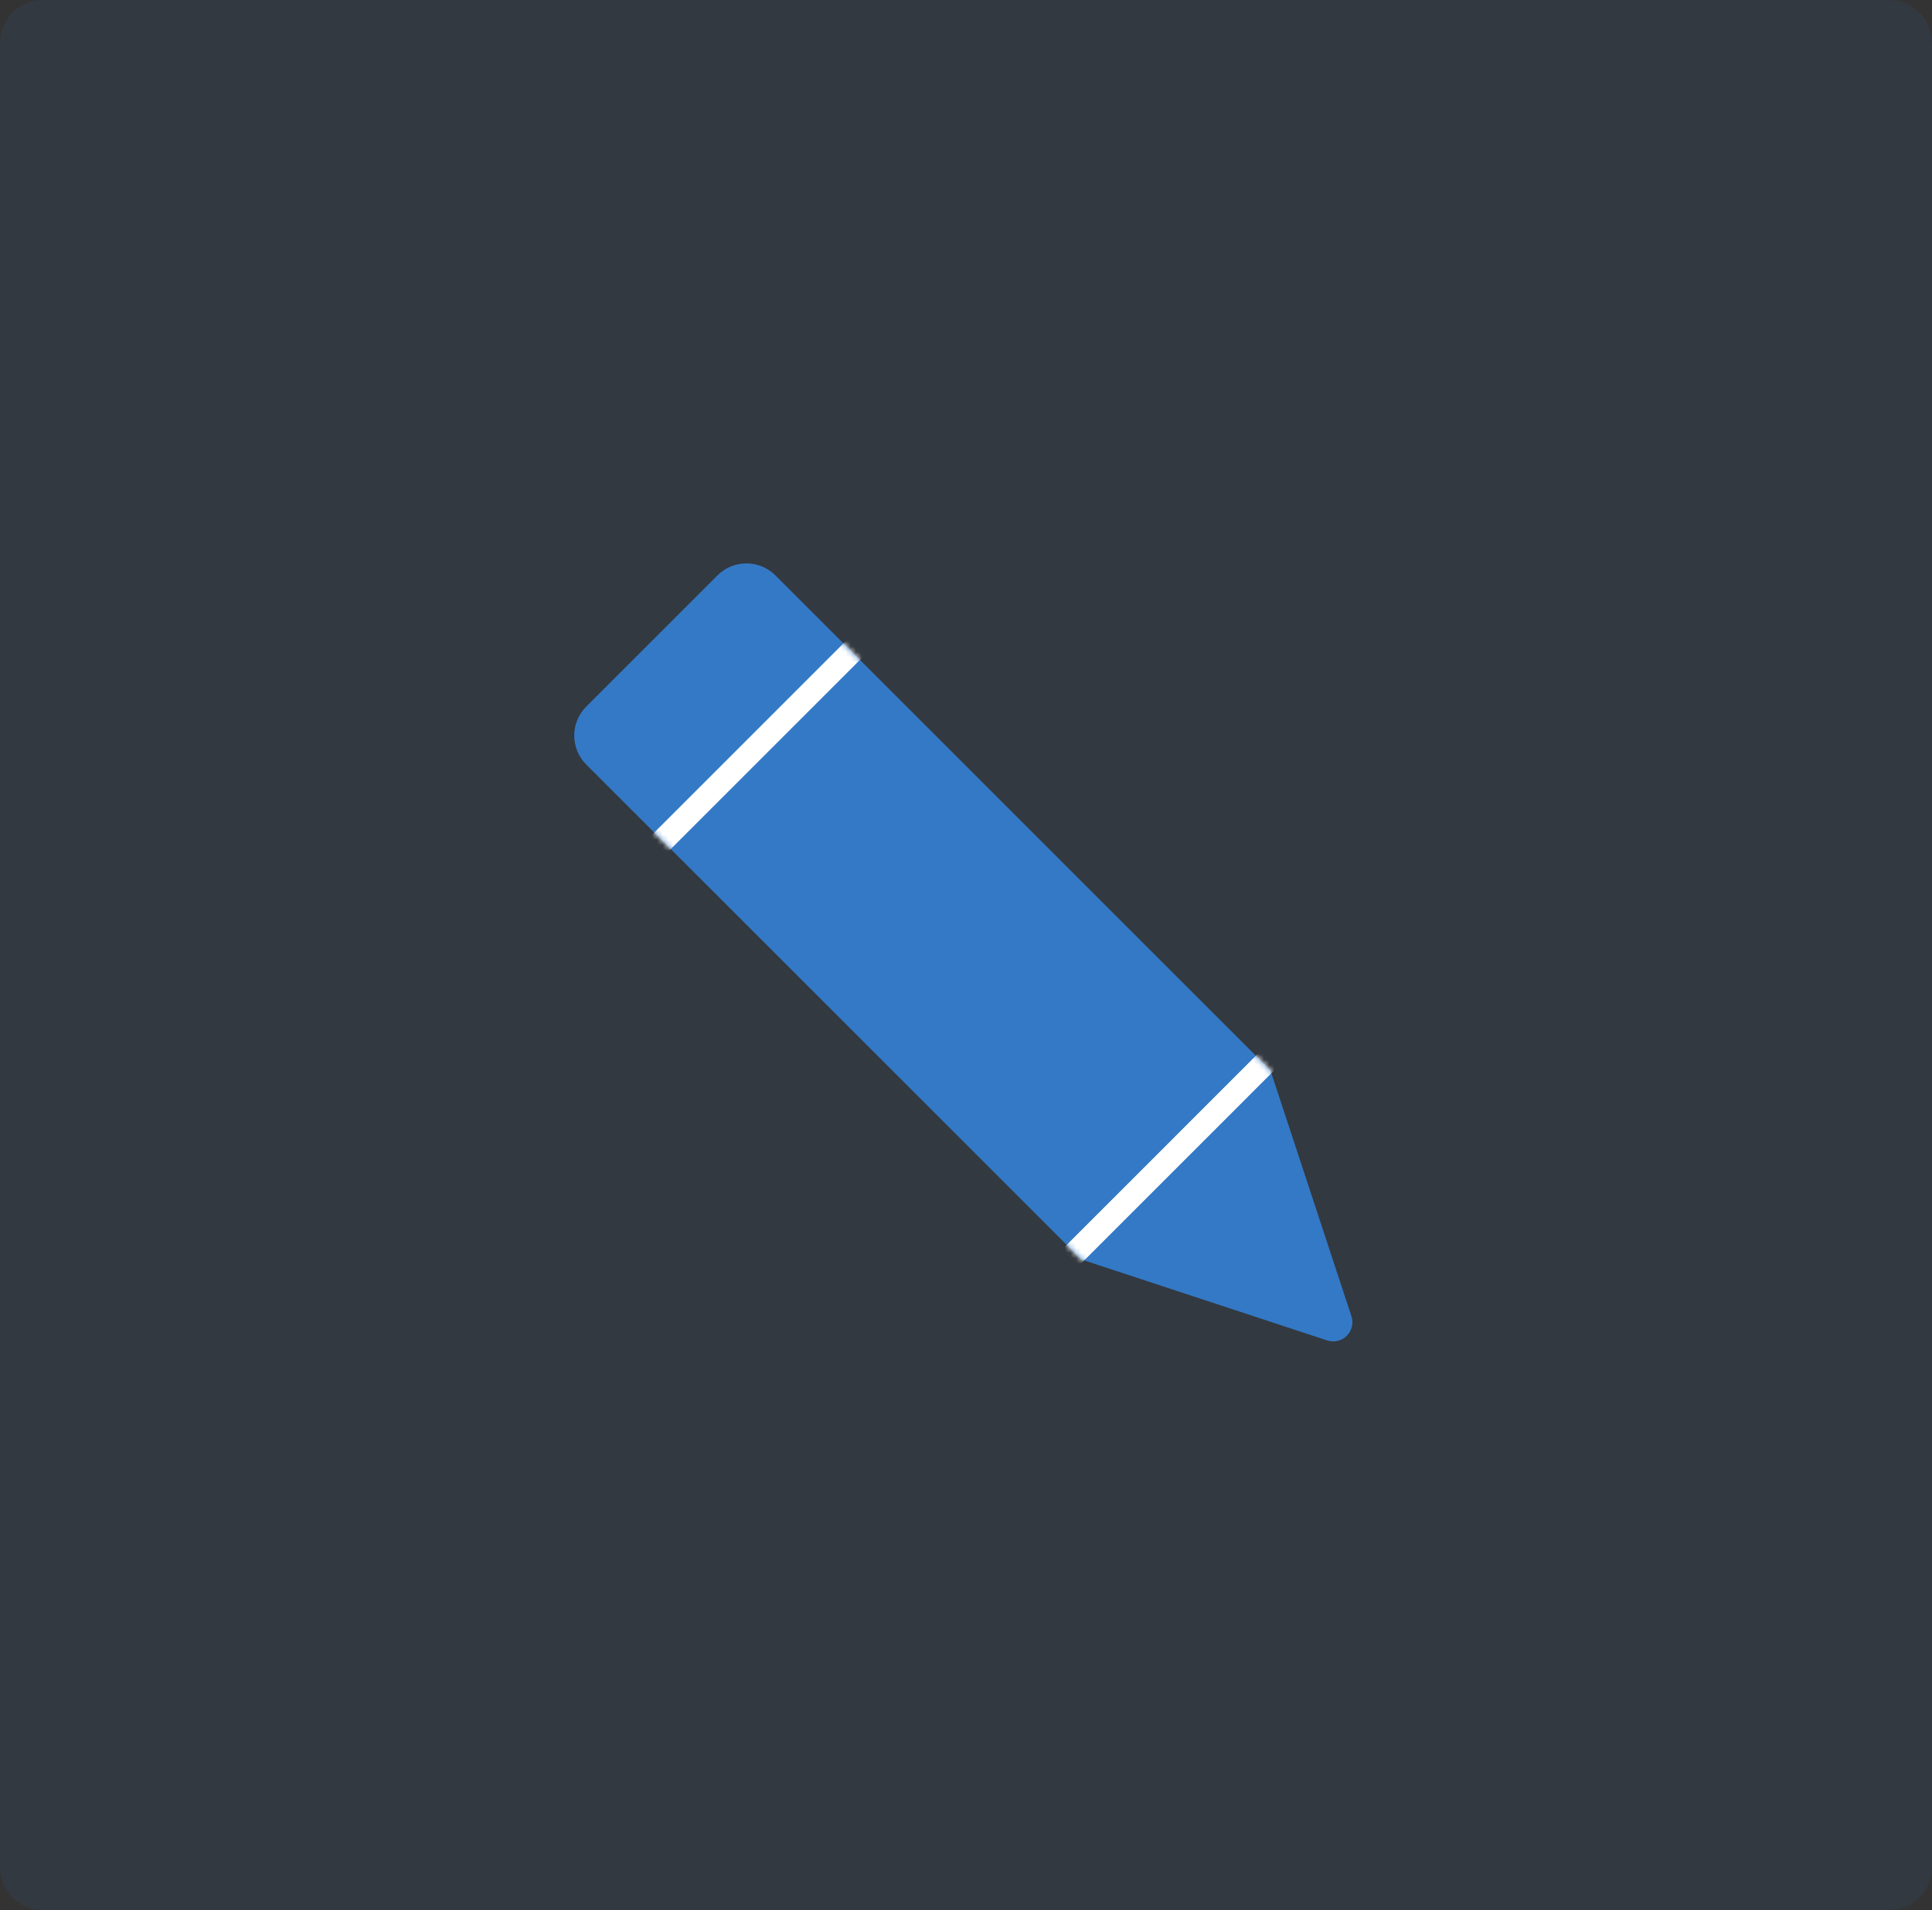 <svg xmlns="http://www.w3.org/2000/svg" fill="none" viewBox="0 0 360 356" height="356" width="360">
<rect x="0" y="0" width="360" height="356" fill="#333333" stroke="none"/>
<g clip-path="url(#clip0_487_101)">
<path fill="#3379C6" d="M352 0H8C3.582 0 0 3.582 0 8V348C0 352.418 3.582 356 8 356H352C356.418 356 360 352.418 360 348V8C360 3.582 356.418 0 352 0Z" opacity="0.086"></path>
<path fill="#3379C6" d="M119.384 152.636L109.237 142.489C106.254 139.506 106.254 134.669 109.237 131.686L133.686 107.237C136.669 104.254 141.505 104.254 144.489 107.237L155.906 118.654L155.905 118.653L162.815 125.563L162.816 125.563L236.723 199.472L251.824 245.317C252.24 246.605 251.907 247.995 250.952 248.951C249.996 249.907 248.604 250.24 247.317 249.824L201.473 234.722L130.804 164.054L130.804 164.055L119.384 152.636Z"></path>
<mask height="145" width="145" y="105" x="107" maskUnits="userSpaceOnUse" style="mask-type:luminance" id="mask0_487_101">
<path fill="white" d="M119.384 152.636L109.237 142.489C106.254 139.506 106.254 134.669 109.237 131.686L133.686 107.237C136.669 104.254 141.505 104.254 144.489 107.237L155.906 118.654L155.905 118.653L162.815 125.563L162.816 125.563L236.723 199.472L251.824 245.317C252.24 246.605 251.907 247.995 250.952 248.951C249.996 249.907 248.604 250.24 247.317 249.824L201.473 234.722L130.804 164.054L130.804 164.055L119.384 152.636Z"></path>
</mask>
<g mask="url(#mask0_487_101)">
<path stroke-linejoin="round" stroke-linecap="round" stroke-width="4.352" stroke="white" d="M180.973 99.176L104.076 176.074"></path>
</g>
<mask height="145" width="145" y="105" x="107" maskUnits="userSpaceOnUse" style="mask-type:luminance" id="mask1_487_101">
<path fill="white" d="M119.384 152.636L109.237 142.489C106.254 139.506 106.254 134.669 109.237 131.686L133.686 107.237C136.669 104.254 141.505 104.254 144.489 107.237L155.906 118.654L155.905 118.653L162.815 125.563L162.816 125.563L236.723 199.472L251.824 245.317C252.24 246.605 251.907 247.995 250.952 248.951C249.996 249.907 248.604 250.24 247.317 249.824L201.473 234.722L130.804 164.054L130.804 164.055L119.384 152.636Z"></path>
</mask>
<g mask="url(#mask1_487_101)">
<path stroke-linejoin="round" stroke-linecap="round" stroke-width="4.352" stroke="white" d="M257.822 176.026L180.925 252.924"></path>
</g>
</g>
<defs>
<clipPath id="clip0_487_101">
<rect fill="white" height="356" width="360"></rect>
</clipPath>
</defs>
</svg>
